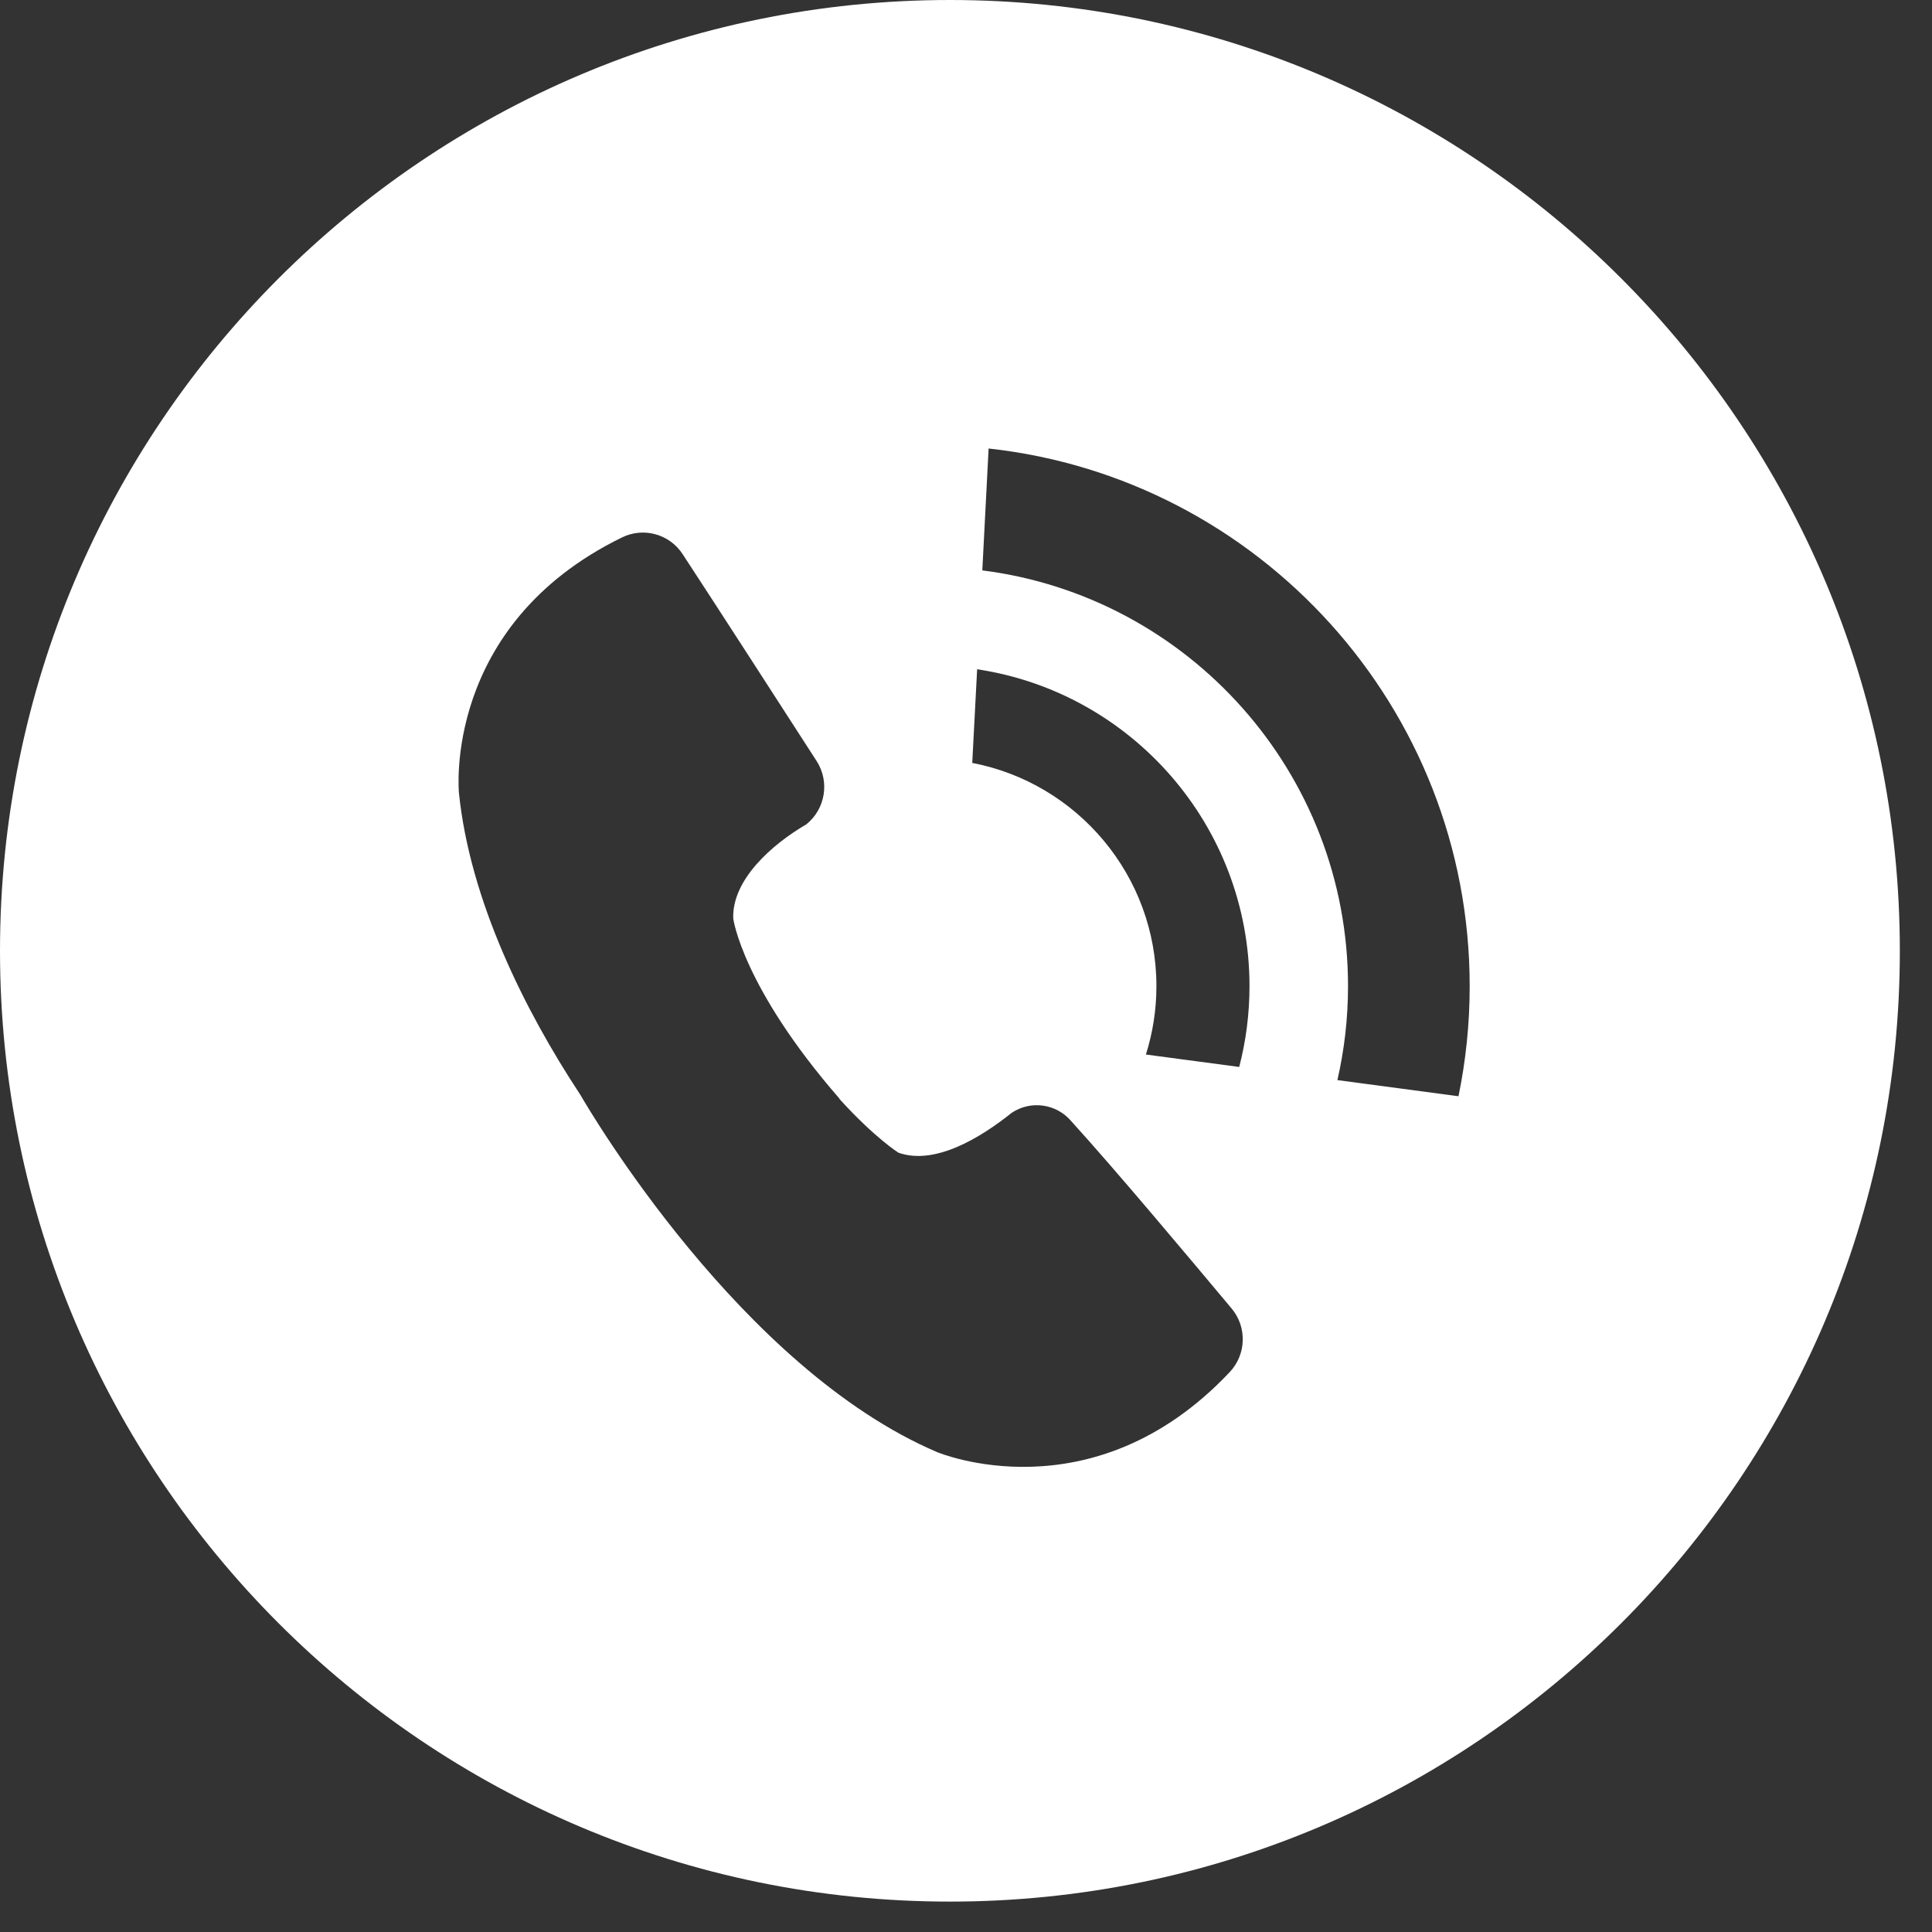 <?xml version="1.0" encoding="UTF-8" standalone="no"?>
<!DOCTYPE svg PUBLIC "-//W3C//DTD SVG 1.1//EN" "http://www.w3.org/Graphics/SVG/1.1/DTD/svg11.dtd">
<svg width="100%" height="100%" viewBox="0 0 34 34" version="1.1" xmlns="http://www.w3.org/2000/svg" xmlns:xlink="http://www.w3.org/1999/xlink" xml:space="preserve" xmlns:serif="http://www.serif.com/" style="fill-rule:evenodd;clip-rule:evenodd;stroke-linejoin:round;stroke-miterlimit:2;">
    <rect x="0" y="0" width="34" height="34" fill="#333333" stroke="none"/>
    <g transform="matrix(1,0,0,1,-926.155,-20.824)">
        <path d="M942.872,20.824C952.098,20.824 959.589,28.322 959.589,37.557C959.589,46.792 952.098,54.289 942.872,54.289C933.645,54.289 926.155,46.792 926.155,37.557C926.155,28.322 933.645,20.824 942.872,20.824ZM936.364,40.084L936.359,40.077C935.387,38.601 934.427,36.674 934.232,34.783C934.232,34.783 933.934,31.83 937.099,30.283C937.479,30.095 937.94,30.222 938.17,30.579C938.766,31.488 939.899,33.245 940.526,34.217C940.76,34.58 940.681,35.062 940.344,35.332C939.751,35.677 939.033,36.302 939.059,36.99C939.059,36.99 939.218,38.192 940.93,40.16L940.927,40.163C941.556,40.855 941.967,41.11 941.967,41.11C942.615,41.338 943.424,40.836 943.956,40.41C944.293,40.182 944.748,40.246 945.01,40.558C945.789,41.414 947.131,43.017 947.829,43.851C948.104,44.179 948.089,44.662 947.794,44.973C945.375,47.535 942.645,46.378 942.645,46.378C939.199,44.907 936.54,40.389 936.364,40.084ZM943.553,28.717C948.311,29.237 952.019,33.277 952.019,38.178C952.019,38.842 951.951,39.49 951.822,40.116L949.691,39.832C949.813,39.3 949.878,38.746 949.878,38.178C949.878,34.423 947.069,31.32 943.442,30.862L943.553,28.717ZM943.351,32.602C946.062,33.008 948.144,35.351 948.144,38.178C948.144,38.669 948.081,39.146 947.963,39.601L946.321,39.382C946.441,39.002 946.506,38.597 946.506,38.178C946.506,36.229 945.11,34.604 943.265,34.25L943.351,32.602Z" style="fill:white;"/>
    </g>
</svg>
